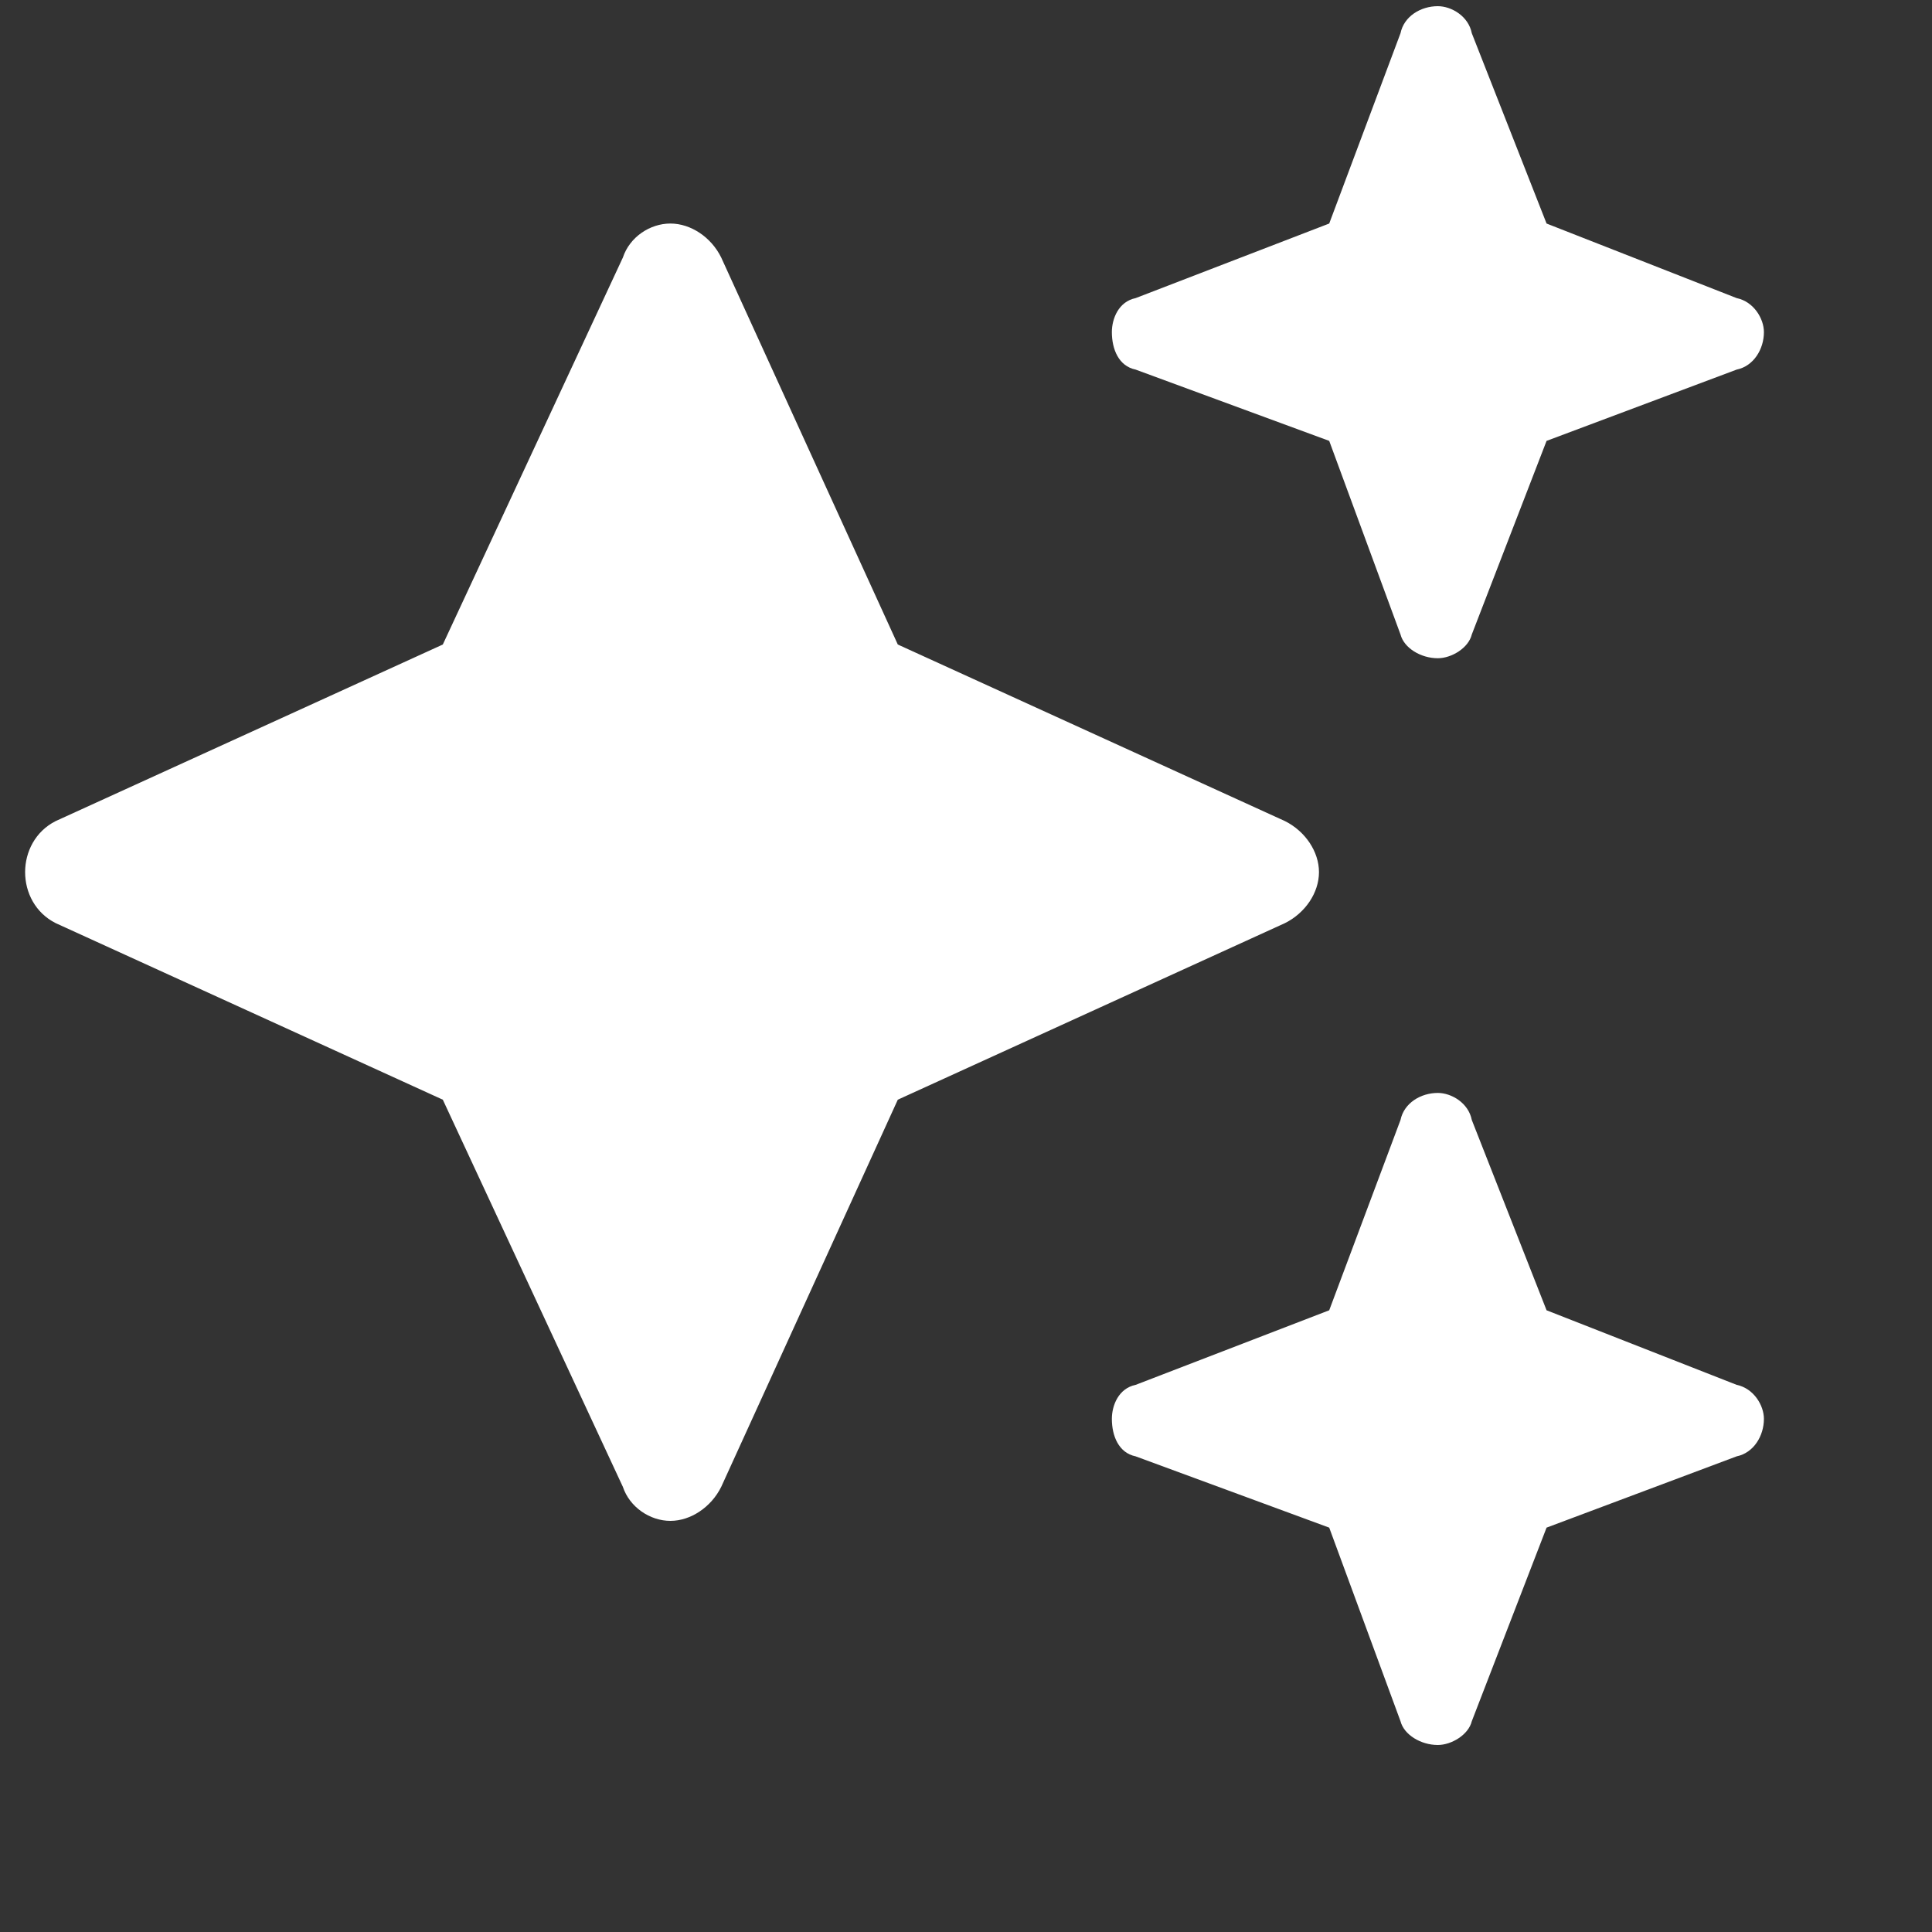 <?xml version="1.0" encoding="UTF-8"?> <svg xmlns="http://www.w3.org/2000/svg" width="10" height="10" viewBox="0 0 10 10" fill="none"><rect x="0" y="0" width="10" height="10" fill="#333333" stroke="none"/> <path d="M5.878 1.543L6.88 1.157L7.249 0.172C7.267 0.084 7.354 0.032 7.442 0.032C7.513 0.032 7.601 0.084 7.618 0.172L8.005 1.157L8.989 1.543C9.077 1.561 9.13 1.649 9.13 1.719C9.13 1.807 9.077 1.895 8.989 1.913L8.005 2.282L7.618 3.284C7.601 3.354 7.513 3.407 7.442 3.407C7.354 3.407 7.267 3.354 7.249 3.284L6.88 2.282L5.878 1.913C5.79 1.895 5.755 1.807 5.755 1.719C5.755 1.649 5.79 1.561 5.878 1.543ZM4.647 3.336L6.651 4.25C6.757 4.303 6.827 4.409 6.827 4.514C6.827 4.62 6.757 4.725 6.651 4.778L4.647 5.692L3.733 7.696C3.681 7.801 3.575 7.872 3.47 7.872C3.364 7.872 3.259 7.801 3.224 7.696L2.292 5.692L0.288 4.778C0.183 4.725 0.13 4.62 0.13 4.514C0.13 4.409 0.183 4.303 0.288 4.25L2.292 3.336L3.224 1.333C3.259 1.227 3.364 1.157 3.47 1.157C3.575 1.157 3.681 1.227 3.733 1.333L4.647 3.336ZM7.249 5.797C7.267 5.709 7.354 5.657 7.442 5.657C7.513 5.657 7.601 5.709 7.618 5.797L8.005 6.782L8.989 7.168C9.077 7.186 9.13 7.274 9.13 7.344C9.13 7.432 9.077 7.52 8.989 7.538L8.005 7.907L7.618 8.909C7.601 8.979 7.513 9.032 7.442 9.032C7.354 9.032 7.267 8.979 7.249 8.909L6.88 7.907L5.878 7.538C5.79 7.52 5.755 7.432 5.755 7.344C5.755 7.274 5.79 7.186 5.878 7.168L6.88 6.782L7.249 5.797Z" fill="white"></path> </svg> 